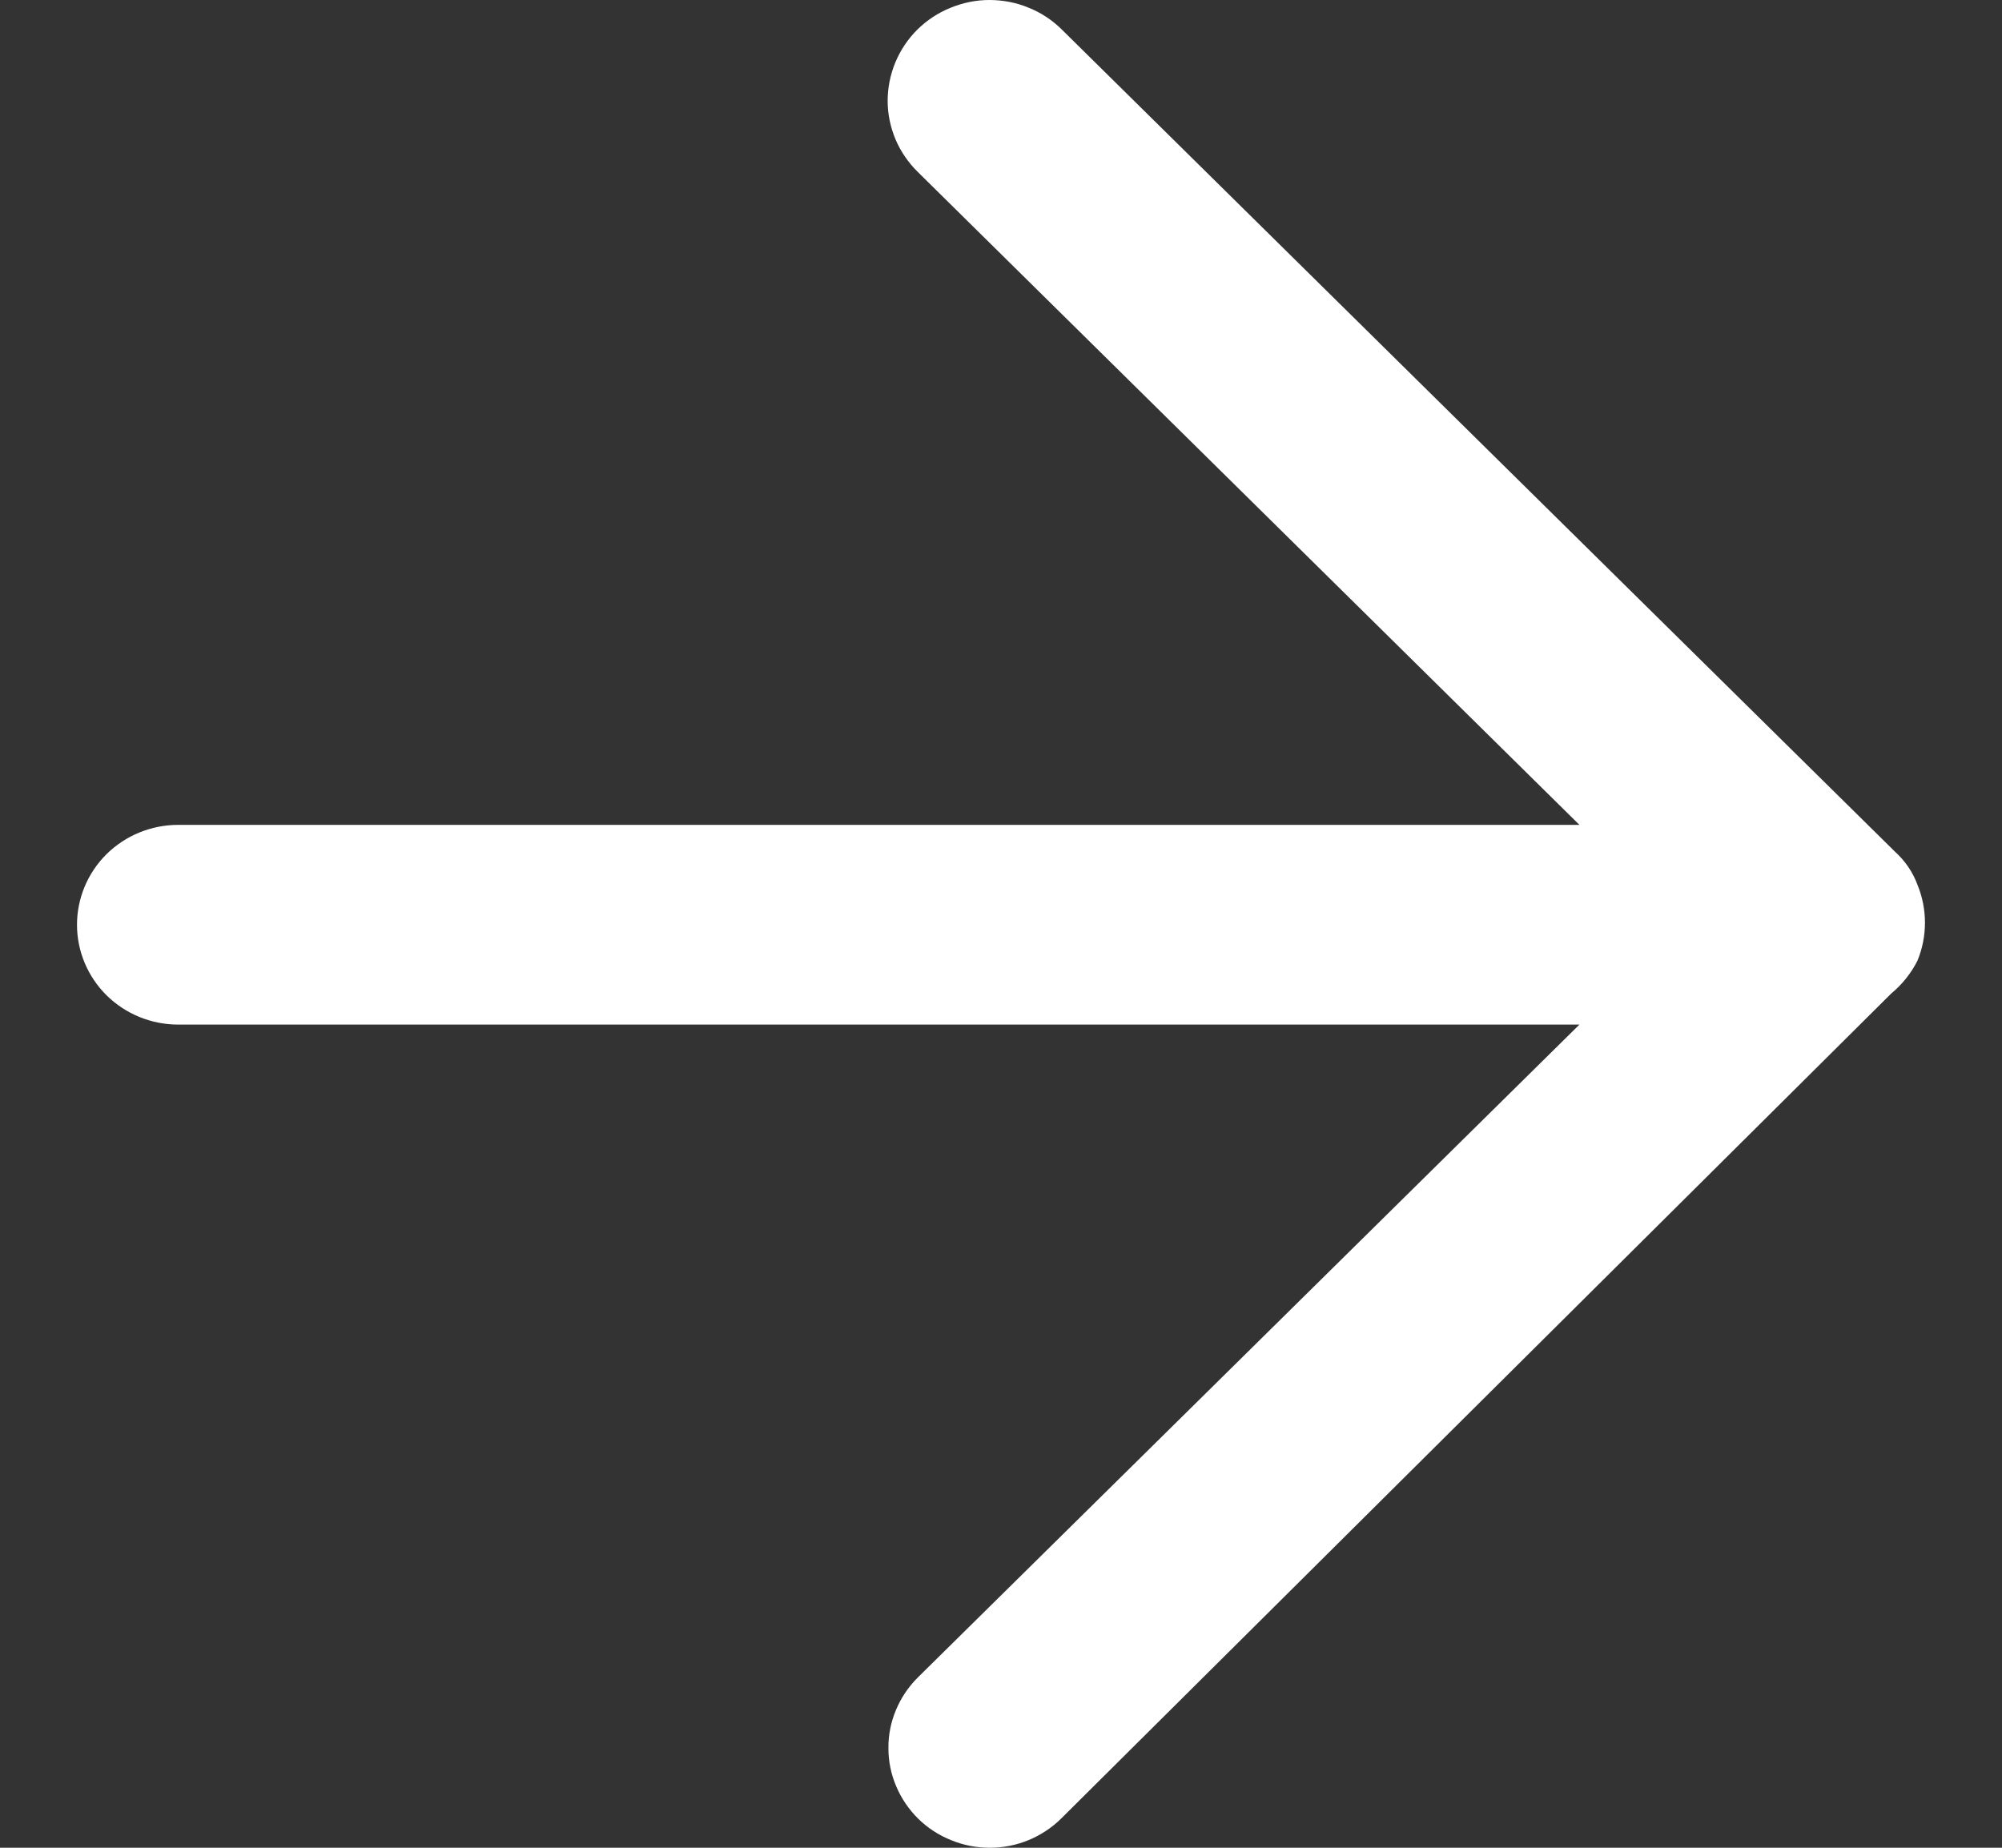 <?xml version="1.0" encoding="UTF-8"?> <svg xmlns="http://www.w3.org/2000/svg" width="13" height="12" viewBox="0 0 13 12" fill="none"><rect x="0" y="0" width="13" height="12" fill="#333333" stroke="none"/><path d="M12.451 6.239C12.516 6.081 12.516 5.904 12.451 5.746C12.421 5.664 12.371 5.591 12.306 5.532L6.893 0.19C6.831 0.129 6.758 0.081 6.677 0.049C6.597 0.016 6.511 -0 6.424 4.02193e-06C6.337 0 6.251 0.018 6.171 0.051C6.09 0.084 6.018 0.132 5.956 0.193C5.895 0.254 5.847 0.326 5.814 0.405C5.781 0.485 5.764 0.57 5.764 0.656C5.764 0.741 5.782 0.826 5.815 0.905C5.849 0.985 5.898 1.056 5.96 1.117L10.256 5.357H1.157C0.983 5.357 0.816 5.425 0.692 5.547C0.569 5.669 0.5 5.834 0.5 6.006C0.5 6.177 0.569 6.342 0.692 6.464C0.816 6.586 0.983 6.654 1.157 6.654H10.256L5.96 10.894C5.899 10.955 5.851 11.026 5.818 11.105C5.785 11.184 5.768 11.268 5.769 11.354C5.769 11.439 5.786 11.523 5.82 11.602C5.853 11.68 5.902 11.752 5.963 11.812C6.024 11.872 6.097 11.919 6.177 11.951C6.257 11.984 6.342 12 6.428 12C6.515 12 6.6 11.983 6.68 11.95C6.759 11.917 6.832 11.869 6.893 11.808L12.28 6.453C12.351 6.394 12.41 6.321 12.451 6.239Z" fill="white"></path></svg> 